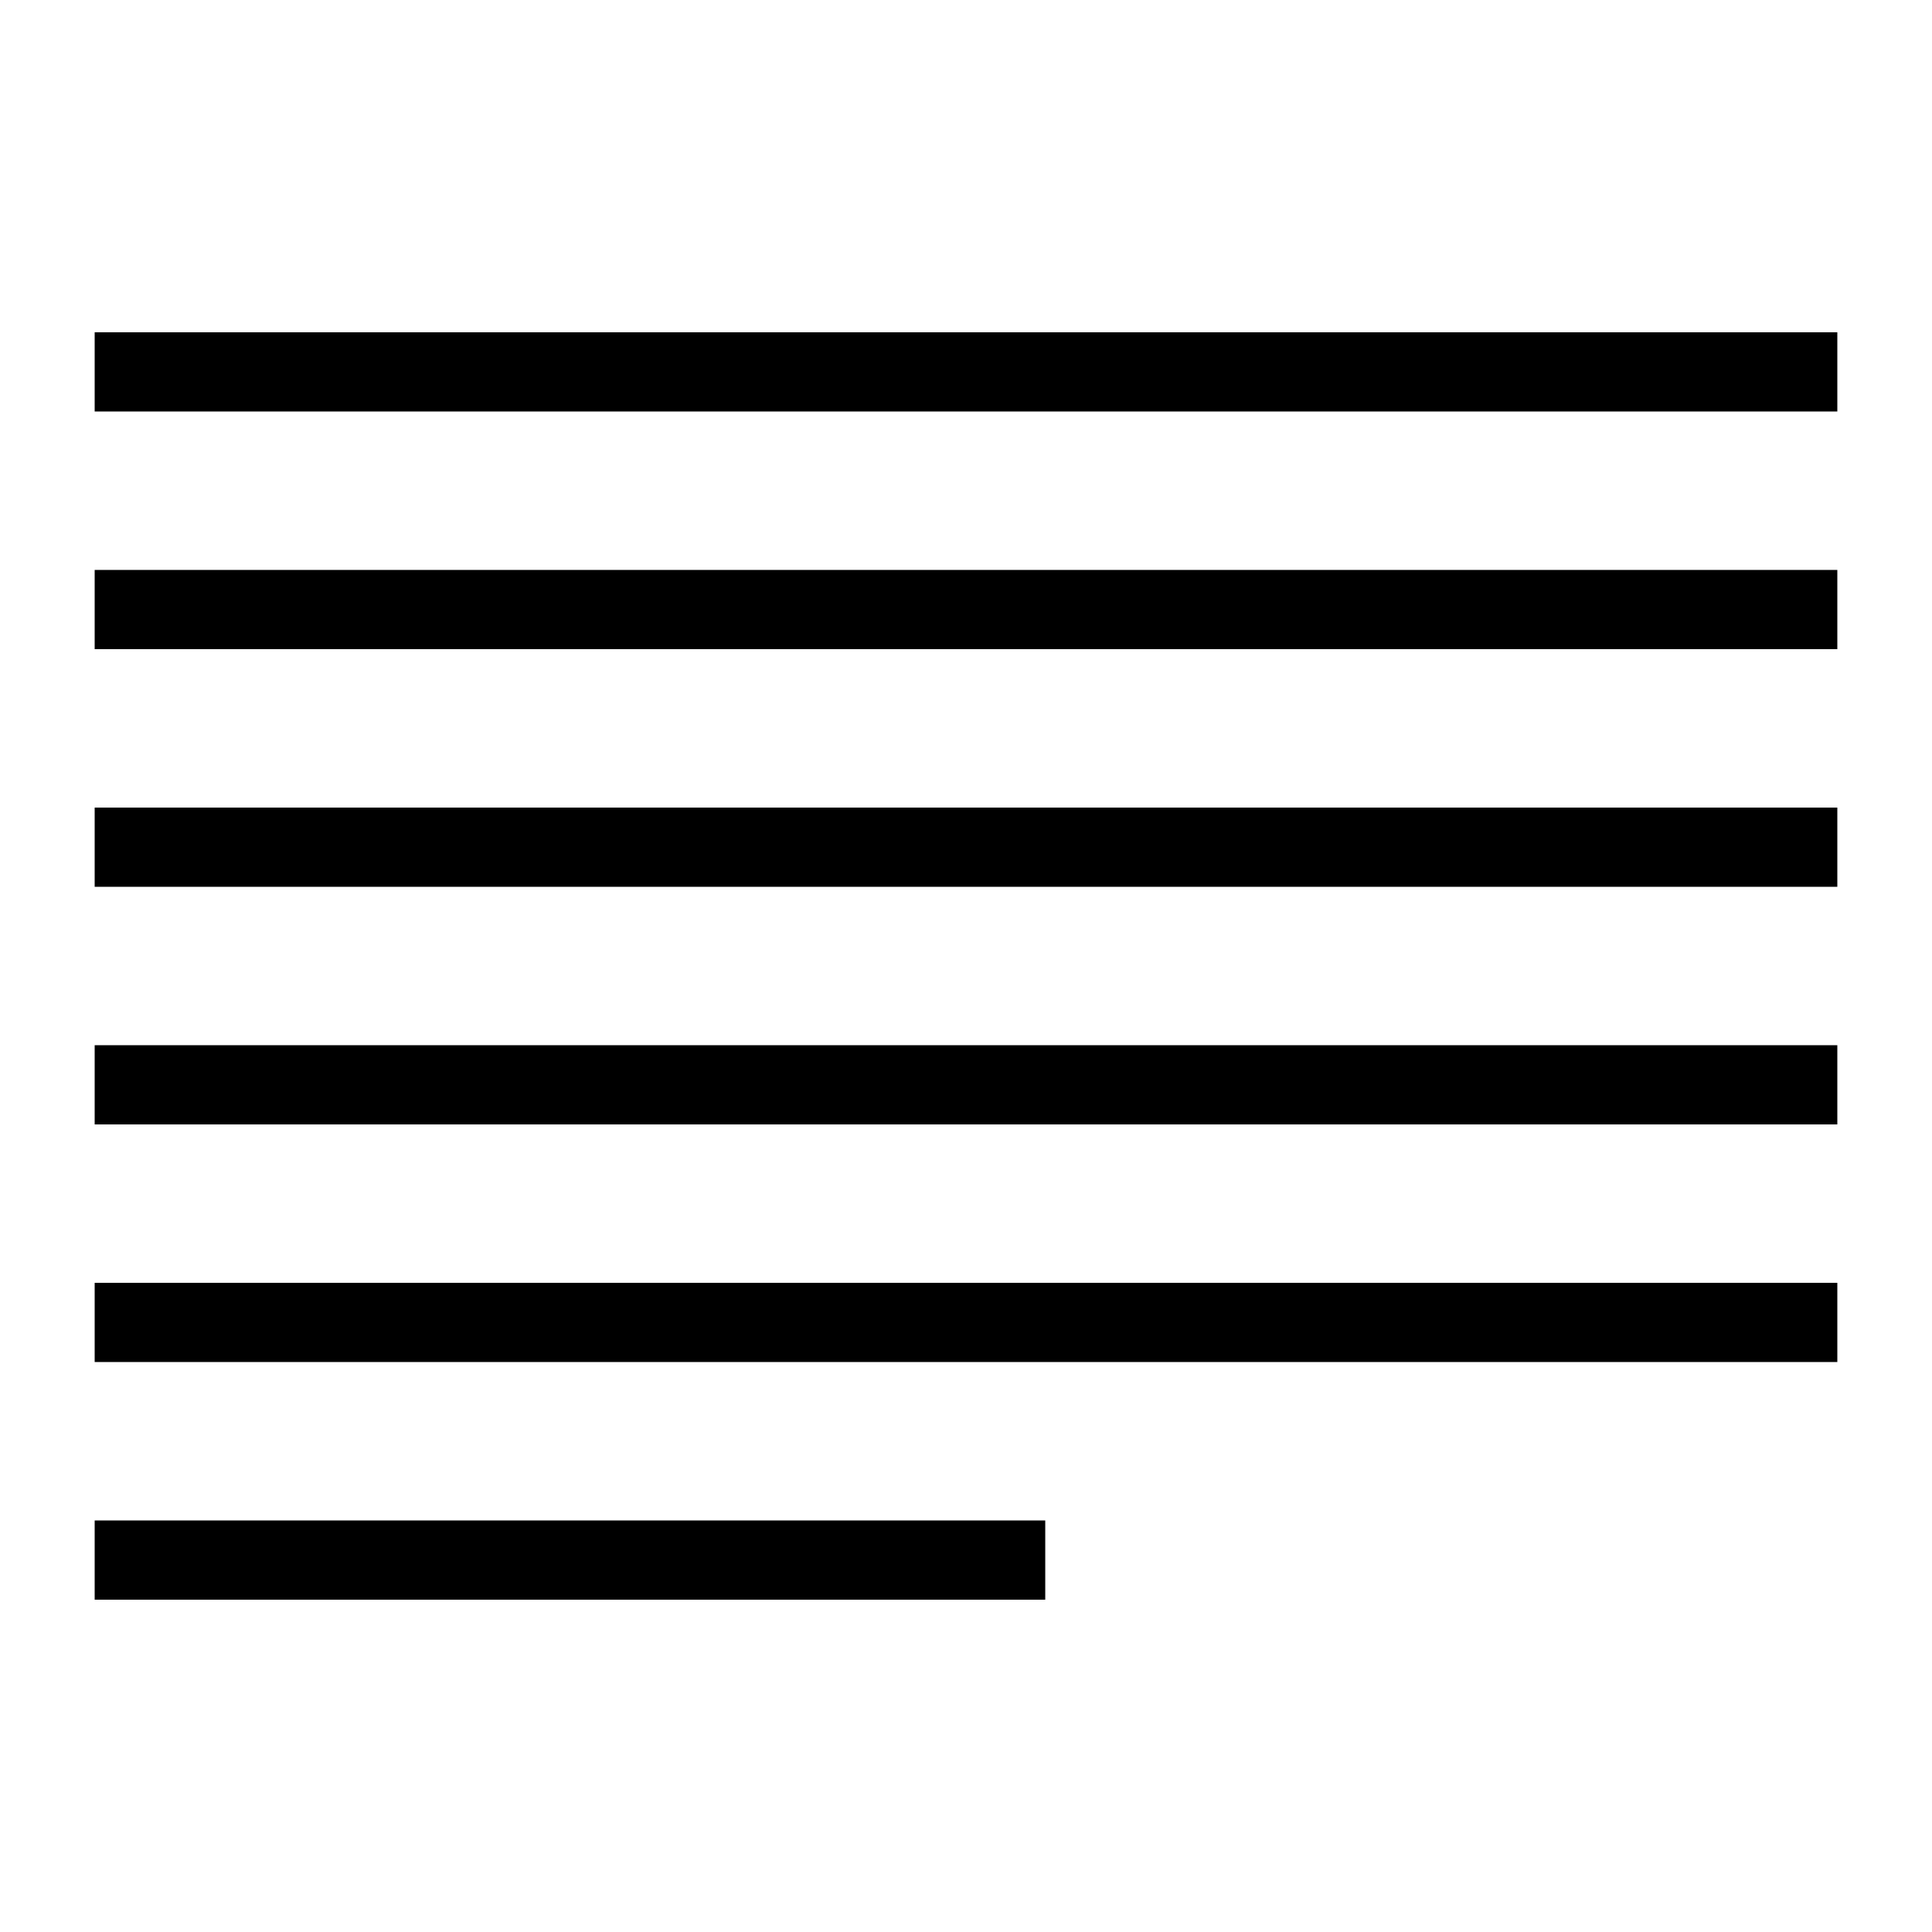 <?xml version="1.0" encoding="UTF-8"?>
<!-- Uploaded to: ICON Repo, www.iconrepo.com, Generator: ICON Repo Mixer Tools -->
<svg fill="#000000" width="800px" height="800px" version="1.1" viewBox="144 144 512 512" xmlns="http://www.w3.org/2000/svg">
 <g fill-rule="evenodd">
  <path d="m169.09 232.06h461.82v20.992h-461.82z"/>
  <path d="m169.09 358.02h461.82v20.992h-461.82z"/>
  <path d="m169.09 483.96h461.82v20.992h-461.82z"/>
  <path d="m169.09 295.04h461.82v20.992h-461.82z"/>
  <path d="m169.09 420.99h461.82v20.992h-461.82z"/>
  <path d="m169.09 546.94h251.91v20.992h-251.91z"/>
 </g>
</svg>